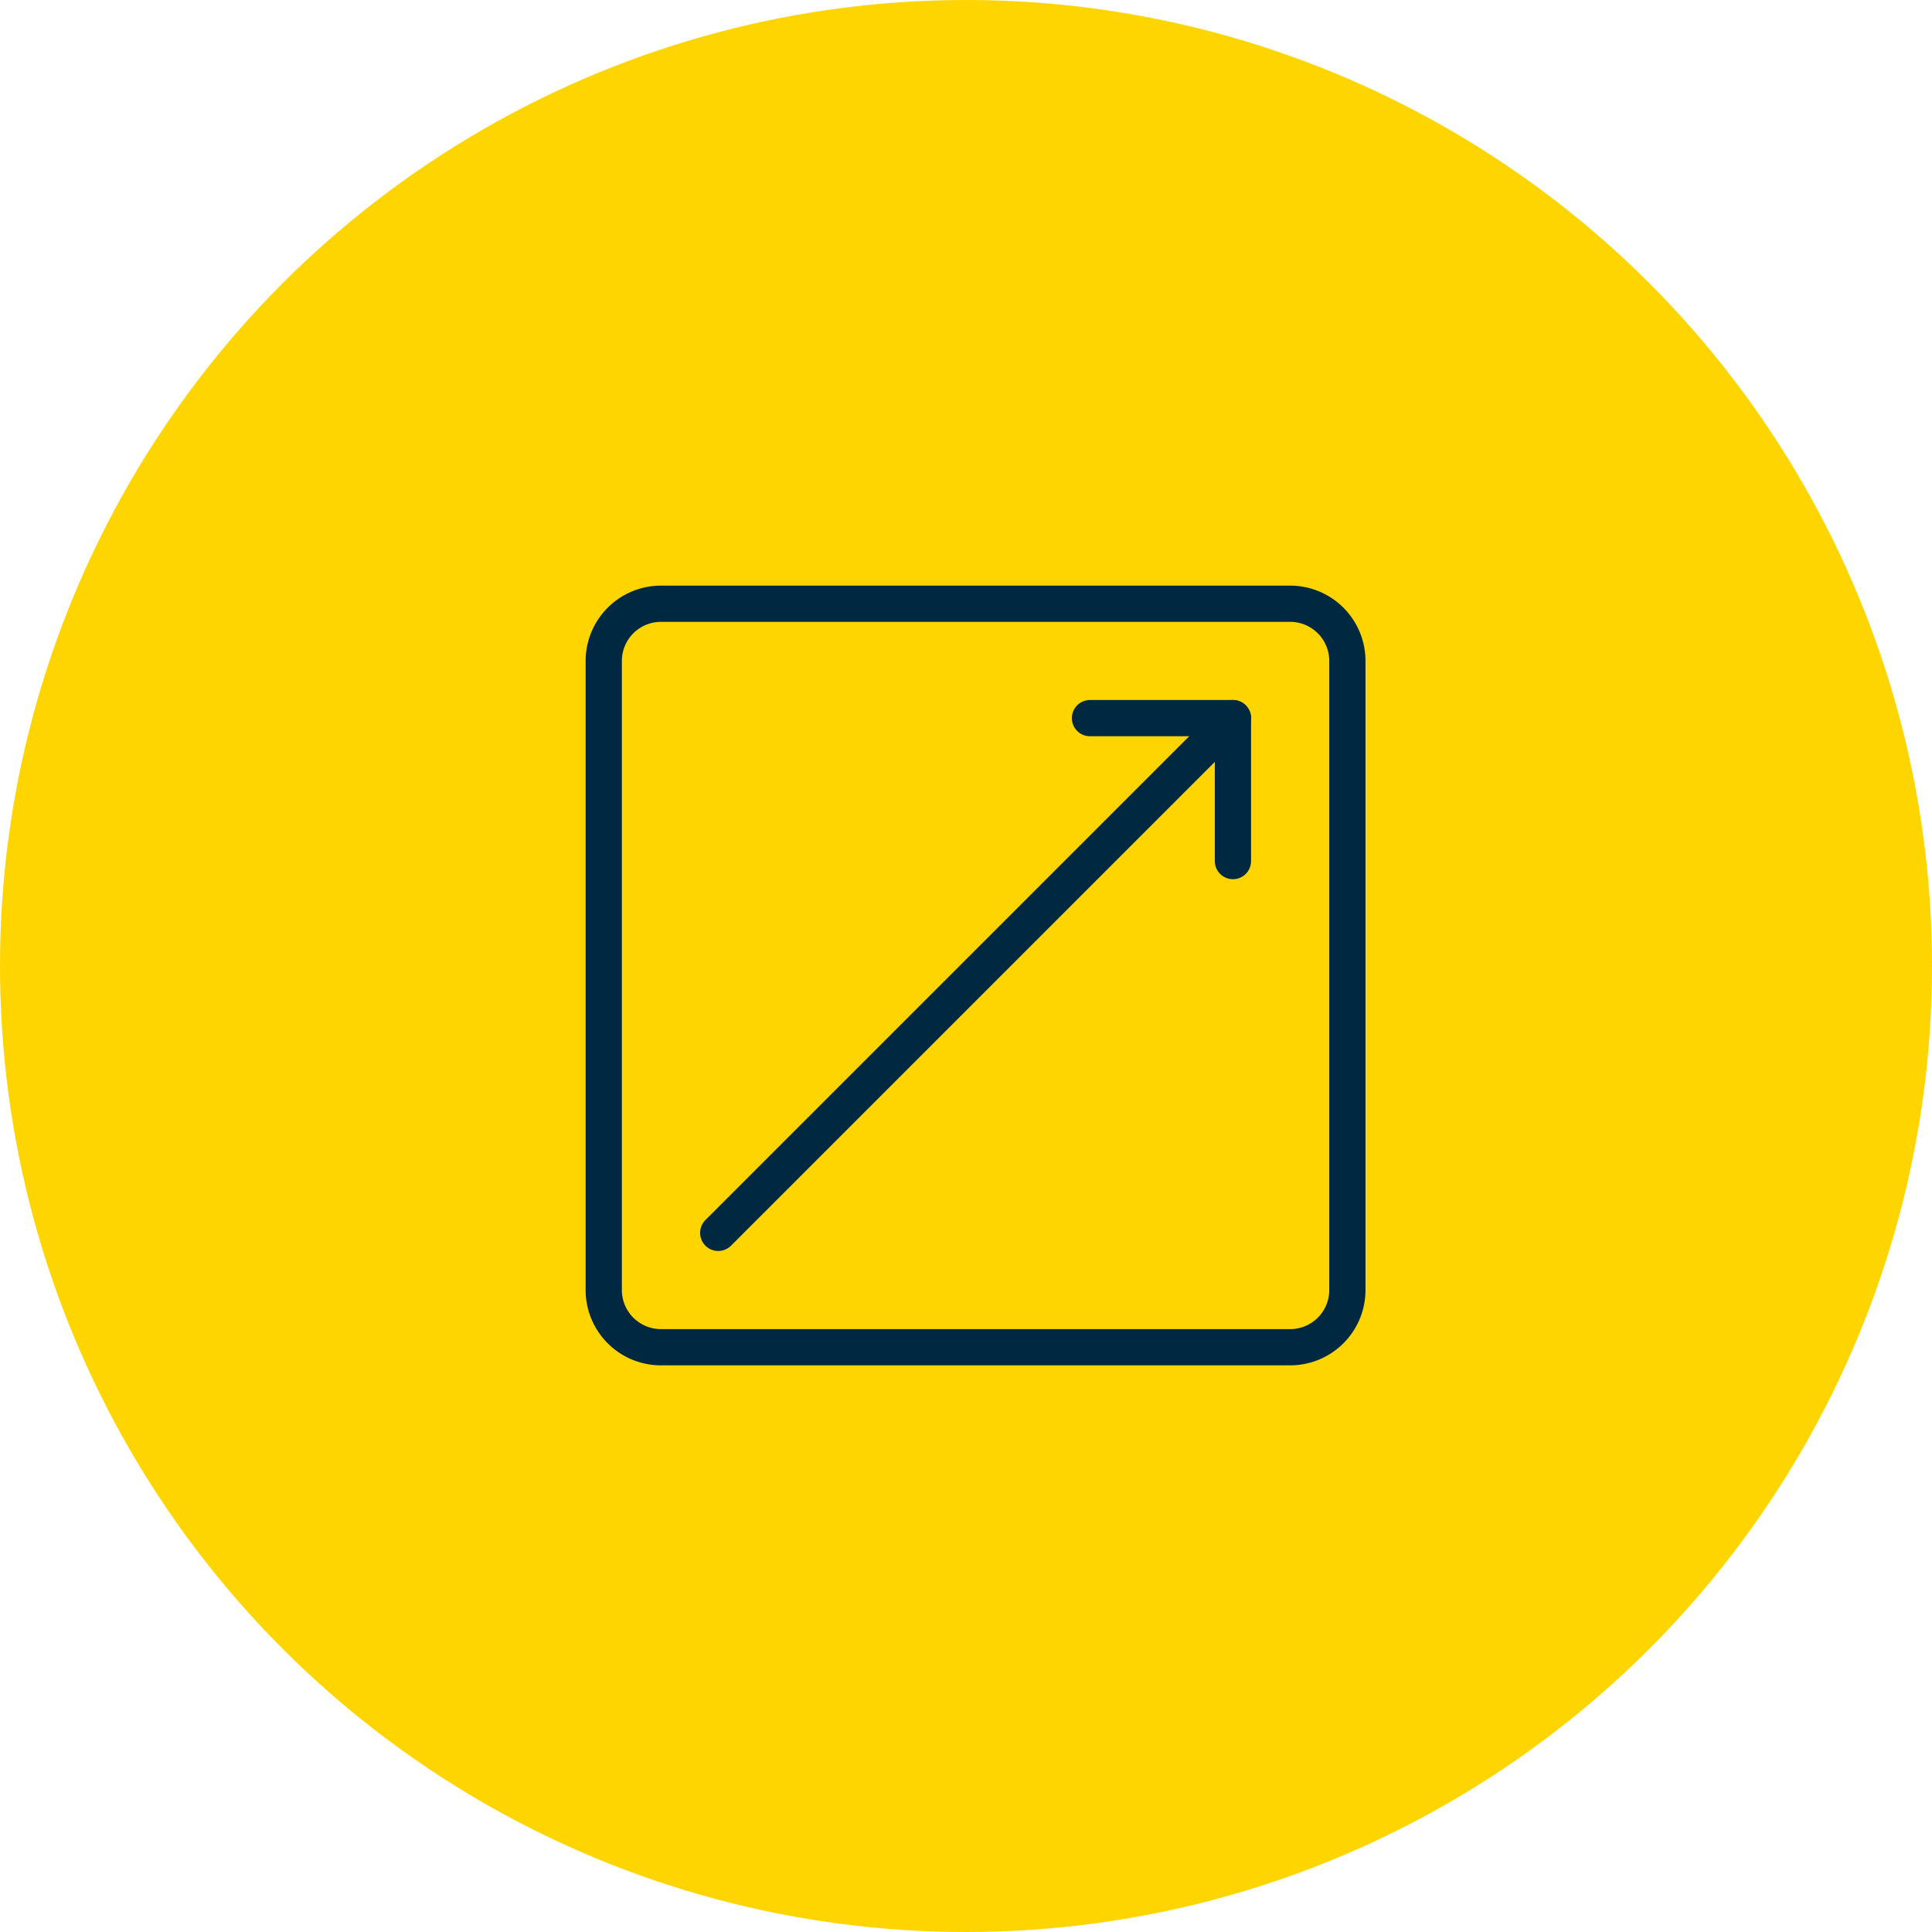 <?xml version="1.0" encoding="UTF-8" standalone="no"?>
<svg xmlns="http://www.w3.org/2000/svg" height="80" viewBox="0 0 80 80" width="80">
  <g data-name="Group 3865" id="Group_3865" transform="translate(-639 -920)">
    <circle cx="40" cy="40" data-name="Ellipse 136" fill="#ffd500" id="Ellipse_136" r="40" transform="translate(639 920)"/>
    <g data-name="Group 3862" id="Group_3862" transform="translate(2423 1754)">
      <g data-name="Group 186" id="Group_186" transform="translate(-1759 -809)">
        <g id="app-window-expand-1">
          <path d="M502.008,1742.25h5.92v5.92" data-name="Shape 1014" fill="none" id="Shape_1014" stroke="#002840" stroke-linecap="round" stroke-linejoin="round" stroke-width="1.5" transform="translate(-481.875 -1737.514)"/>
          <path d="M513.572,1742.25l-21.314,21.314" data-name="Shape 1018" fill="none" id="Shape_1018" stroke="#002840" stroke-linecap="round" stroke-linejoin="round" stroke-width="1.5" transform="translate(-487.518 -1737.514)"/>
        </g>
      </g>
      <path d="M489.256,1741.618a2.369,2.369,0,0,1,2.368-2.368h26.056a2.369,2.369,0,0,1,2.368,2.368v26.05a2.369,2.369,0,0,1-2.368,2.368H491.624a2.369,2.369,0,0,1-2.368-2.368Z" data-name="Rectangle-path 86" fill="none" id="Rectangle-path_86" stroke="#002840" stroke-linecap="round" stroke-linejoin="round" stroke-width="1.5" transform="translate(-2248.256 -2548.25)"/>
    </g>
  </g>
</svg>
